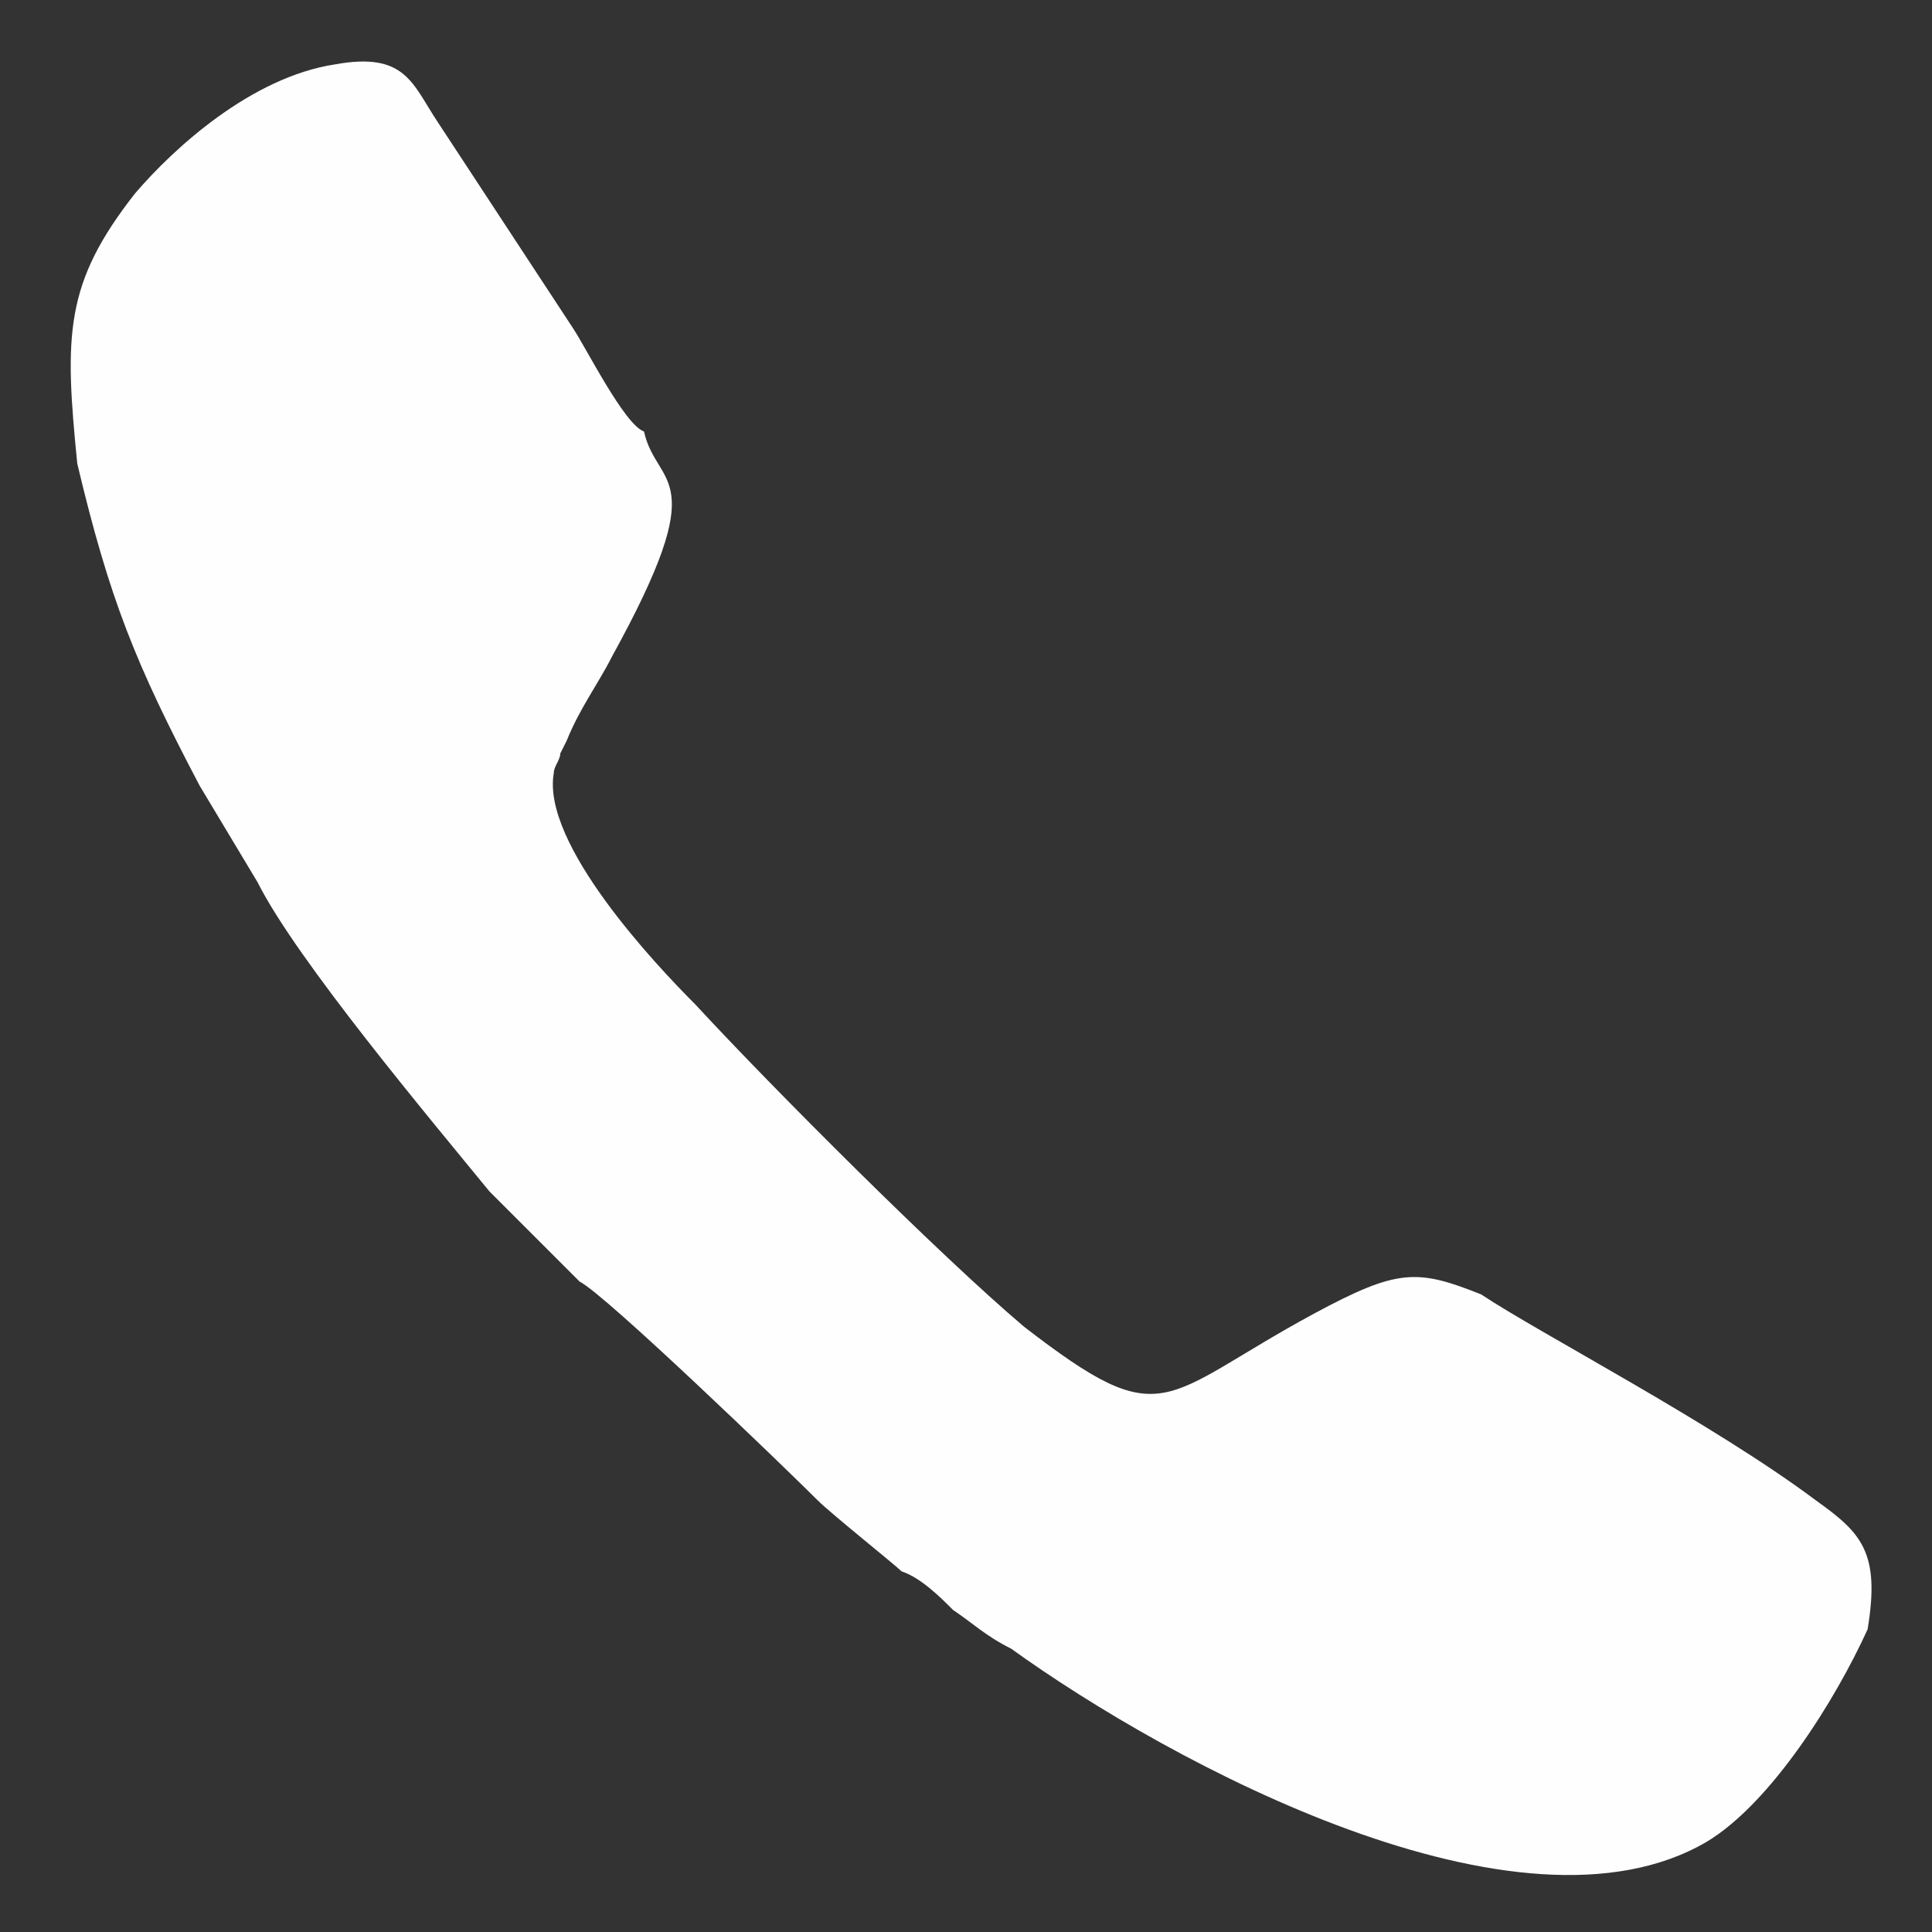 <?xml version="1.0" encoding="utf-8"?>
<!-- Generator: Adobe Illustrator 26.0.1, SVG Export Plug-In . SVG Version: 6.00 Build 0)  -->
<svg version="1.1" id="Layer_1" xmlns="http://www.w3.org/2000/svg" xmlns:xlink="http://www.w3.org/1999/xlink" x="0px" y="0px"
	 viewBox="0 0 30 30" style="enable-background:new 0 0 30 30;" xml:space="preserve">
<rect x="0" y="0" width="30" height="30" fill="#333333" stroke="none"/>
<style type="text/css">
	.st0{fill-rule:evenodd;clip-rule:evenodd;fill:#FEFEFE;}
</style>
<path class="st0" d="M1.2,7.2c0.5,2.1,0.9,3.1,1.9,5c0.3,0.5,0.6,1,0.9,1.5c0.6,1.2,2.7,3.7,3.6,4.8l1.4,1.4
	c0.4,0.2,3.2,2.9,3.7,3.4c0.2,0.2,1.2,1,1.3,1.1c0.3,0.1,0.6,0.4,0.8,0.6c0.3,0.2,0.5,0.4,0.9,0.6c2.5,1.8,7.9,4.7,10.8,3
	c1-0.6,2-2.2,2.5-3.3c0.2-1.2-0.1-1.5-0.8-2c-1.6-1.2-4.3-2.6-5.2-3.2c-1-0.4-1.3-0.4-2.6,0.3c-2.4,1.3-2.3,1.9-4.5,0.2
	c-1.3-1.1-3.9-3.7-5.1-5c-0.6-0.6-2.4-2.5-2.2-3.6c0-0.1,0.1-0.2,0.1-0.3l0.1-0.2C9,11,9.3,10.6,9.5,10.2c1.6-2.9,0.7-2.6,0.5-3.5
	C9.7,6.6,9.1,5.4,8.9,5.1L6.8,1.9C6.4,1.3,6.3,0.8,5.2,1C3.9,1.2,2.7,2.3,2.1,3C1,4.4,1,5.2,1.2,7.2"/>
</svg>
